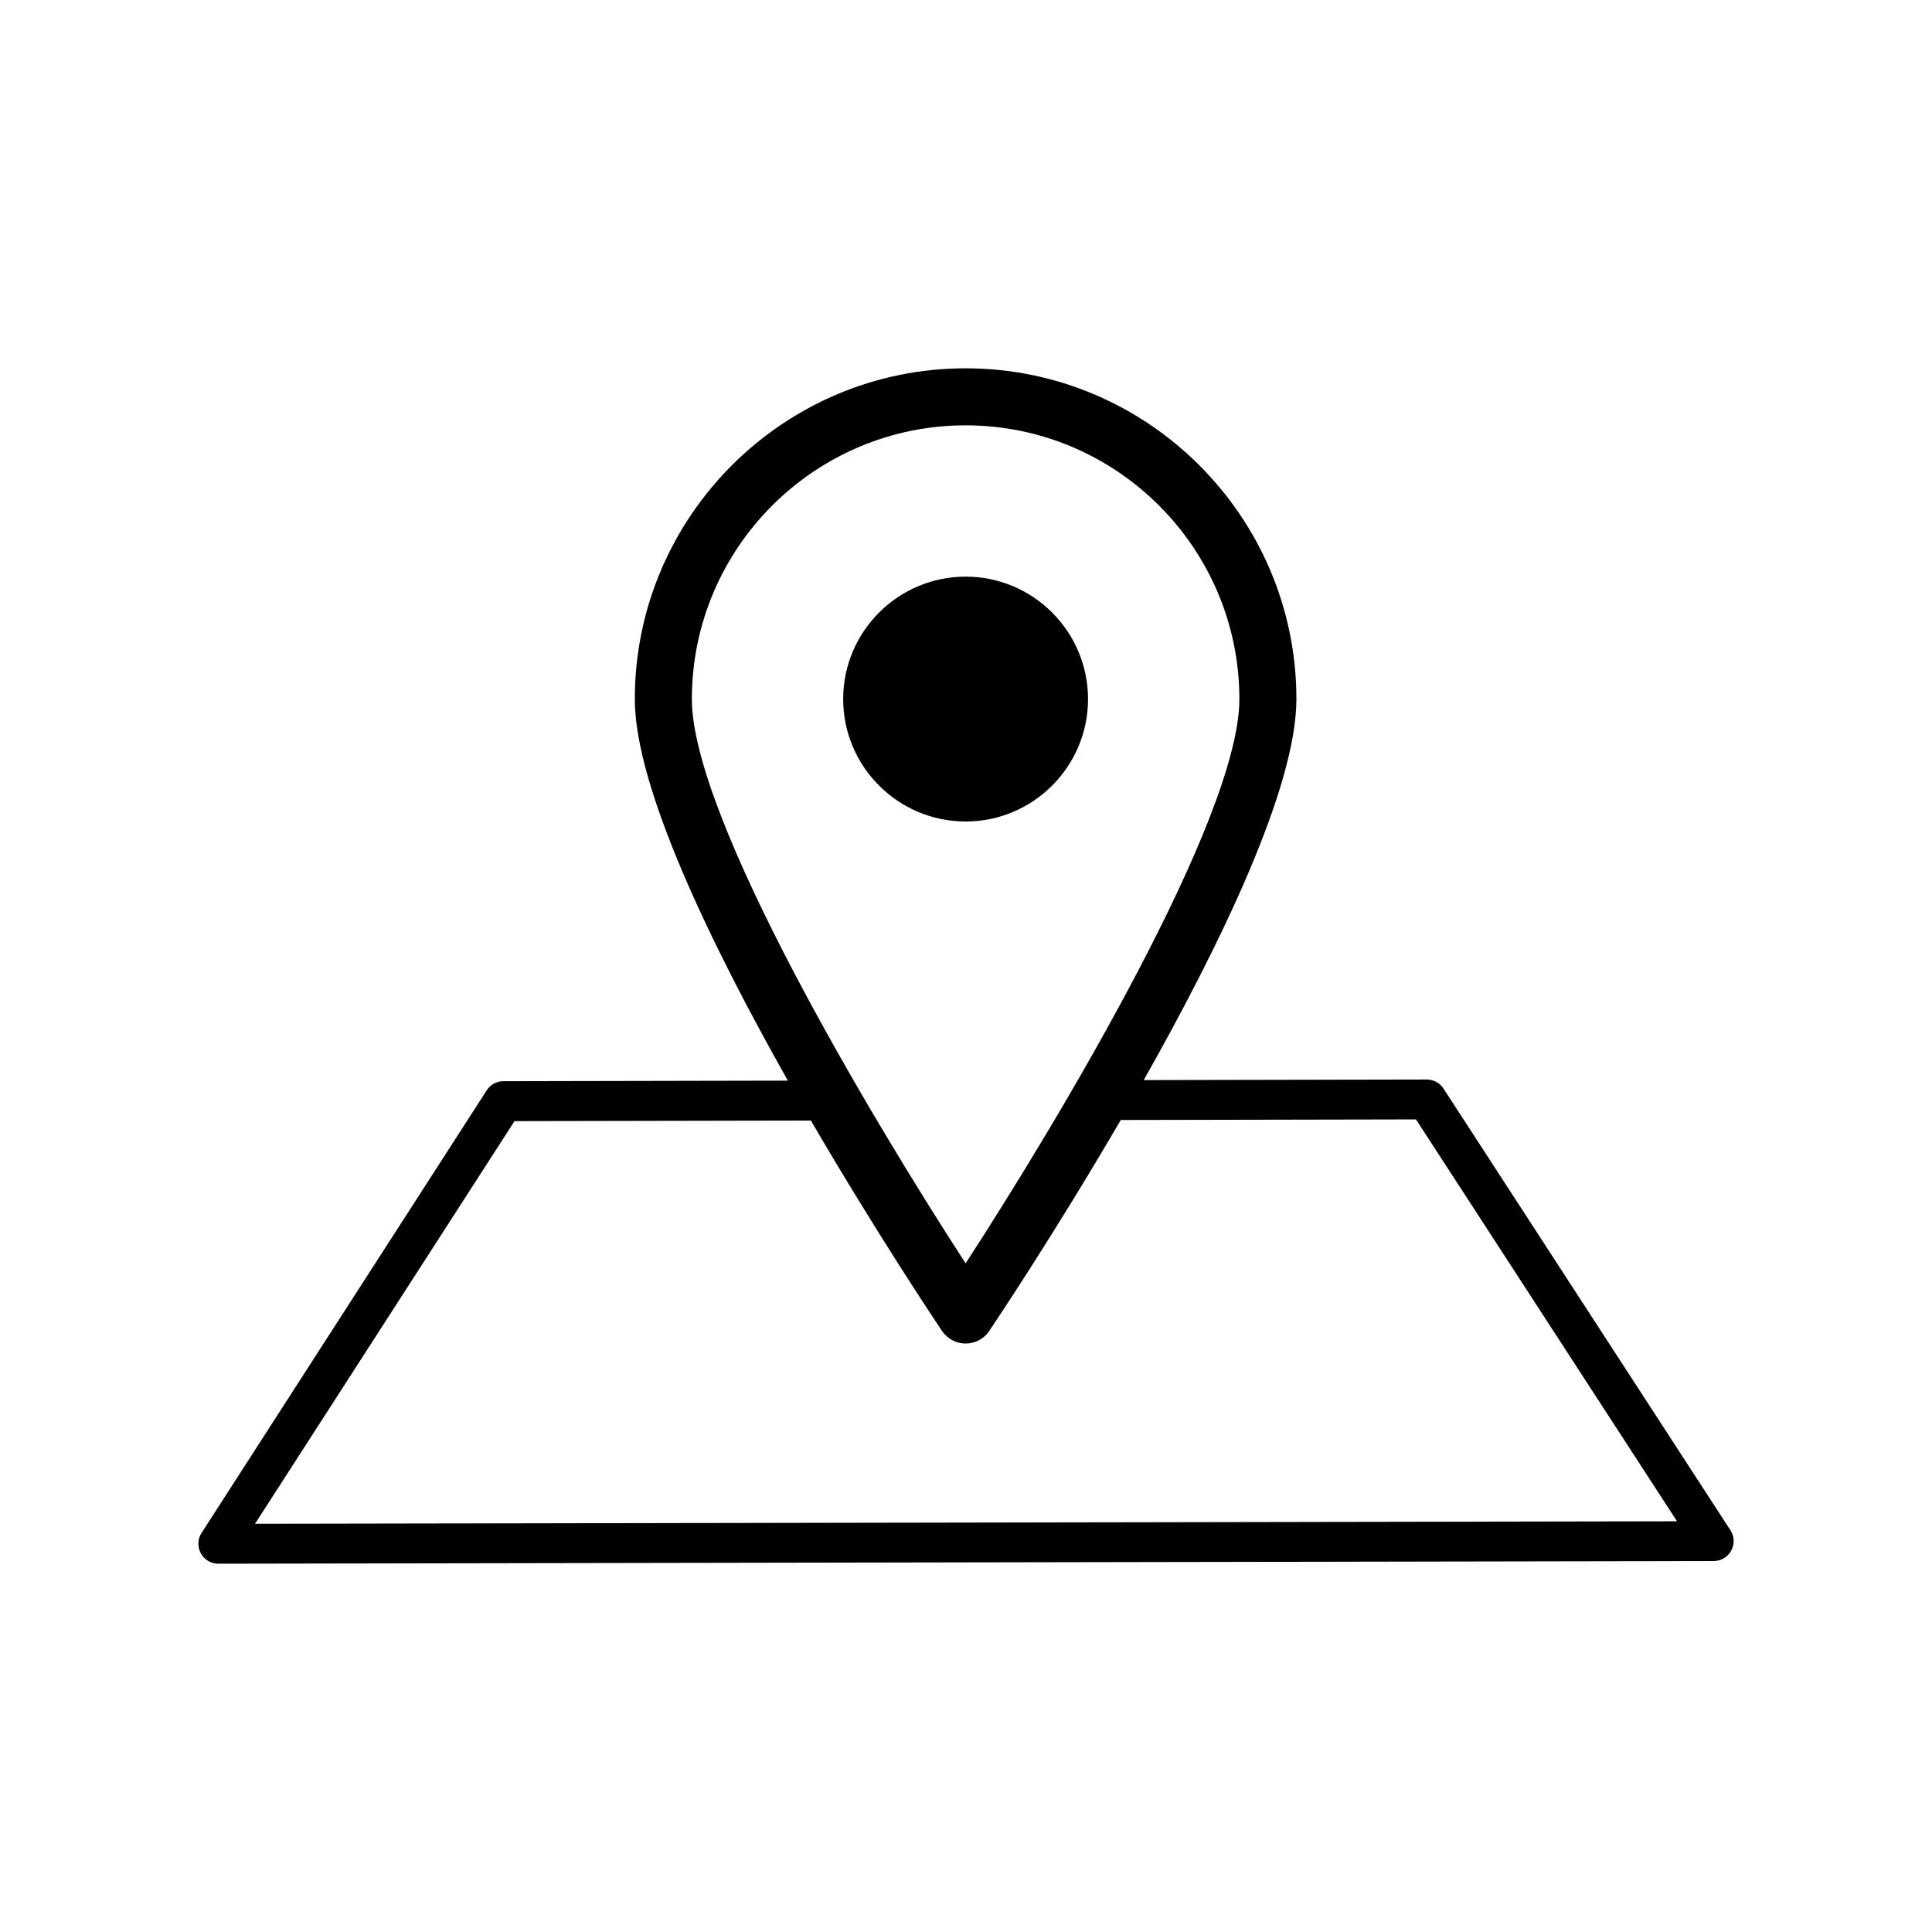 <?xml version="1.0" encoding="UTF-8"?>
<!-- The Best Svg Icon site in the world: iconSvg.co, Visit us! https://iconsvg.co -->
<svg fill="#000000" width="800px" height="800px" version="1.1" viewBox="144 144 512 512" xmlns="http://www.w3.org/2000/svg">
 <g>
  <path d="m432.34 329.26c0-17.887-14.559-32.445-32.445-32.445-17.887 0-32.445 14.559-32.445 32.445s14.559 32.445 32.445 32.445c17.883 0.004 32.445-14.559 32.445-32.445z"/>
  <path d="m602.58 549.53-76.027-117.03c-0.957-1.512-2.672-2.418-4.434-2.418l-75.016 0.148c20.305-35.922 40.457-77.535 40.457-100.96 0-48.316-39.348-87.664-87.664-87.664-48.316 0-87.664 39.348-87.664 87.664 0 23.426 20.254 65.141 40.559 101.11l-75.371 0.152c-1.812 0-3.477 0.906-4.434 2.418l-75.57 117.29c-1.059 1.613-1.109 3.68-0.203 5.391 0.906 1.715 2.719 2.769 4.637 2.769l396.3-0.707c1.914 0 3.727-1.059 4.637-2.769 0.953-1.711 0.852-3.777-0.203-5.391zm-202.68-292.81c40.004 0 72.547 32.547 72.547 72.547 0 31.488-47.66 111.24-72.547 149.53-24.887-38.289-72.547-118.04-72.547-149.53-0.004-40 32.543-72.547 72.547-72.547zm-188.32 291.1 68.77-106.71 78.543-0.152c17.383 29.824 33.301 53.605 34.762 55.773 1.41 2.066 3.777 3.324 6.246 3.324 2.519 0 4.887-1.258 6.246-3.324 1.461-2.168 17.434-25.996 34.863-55.922l78.242-0.152 69.176 106.5z"/>
 </g>
</svg>
